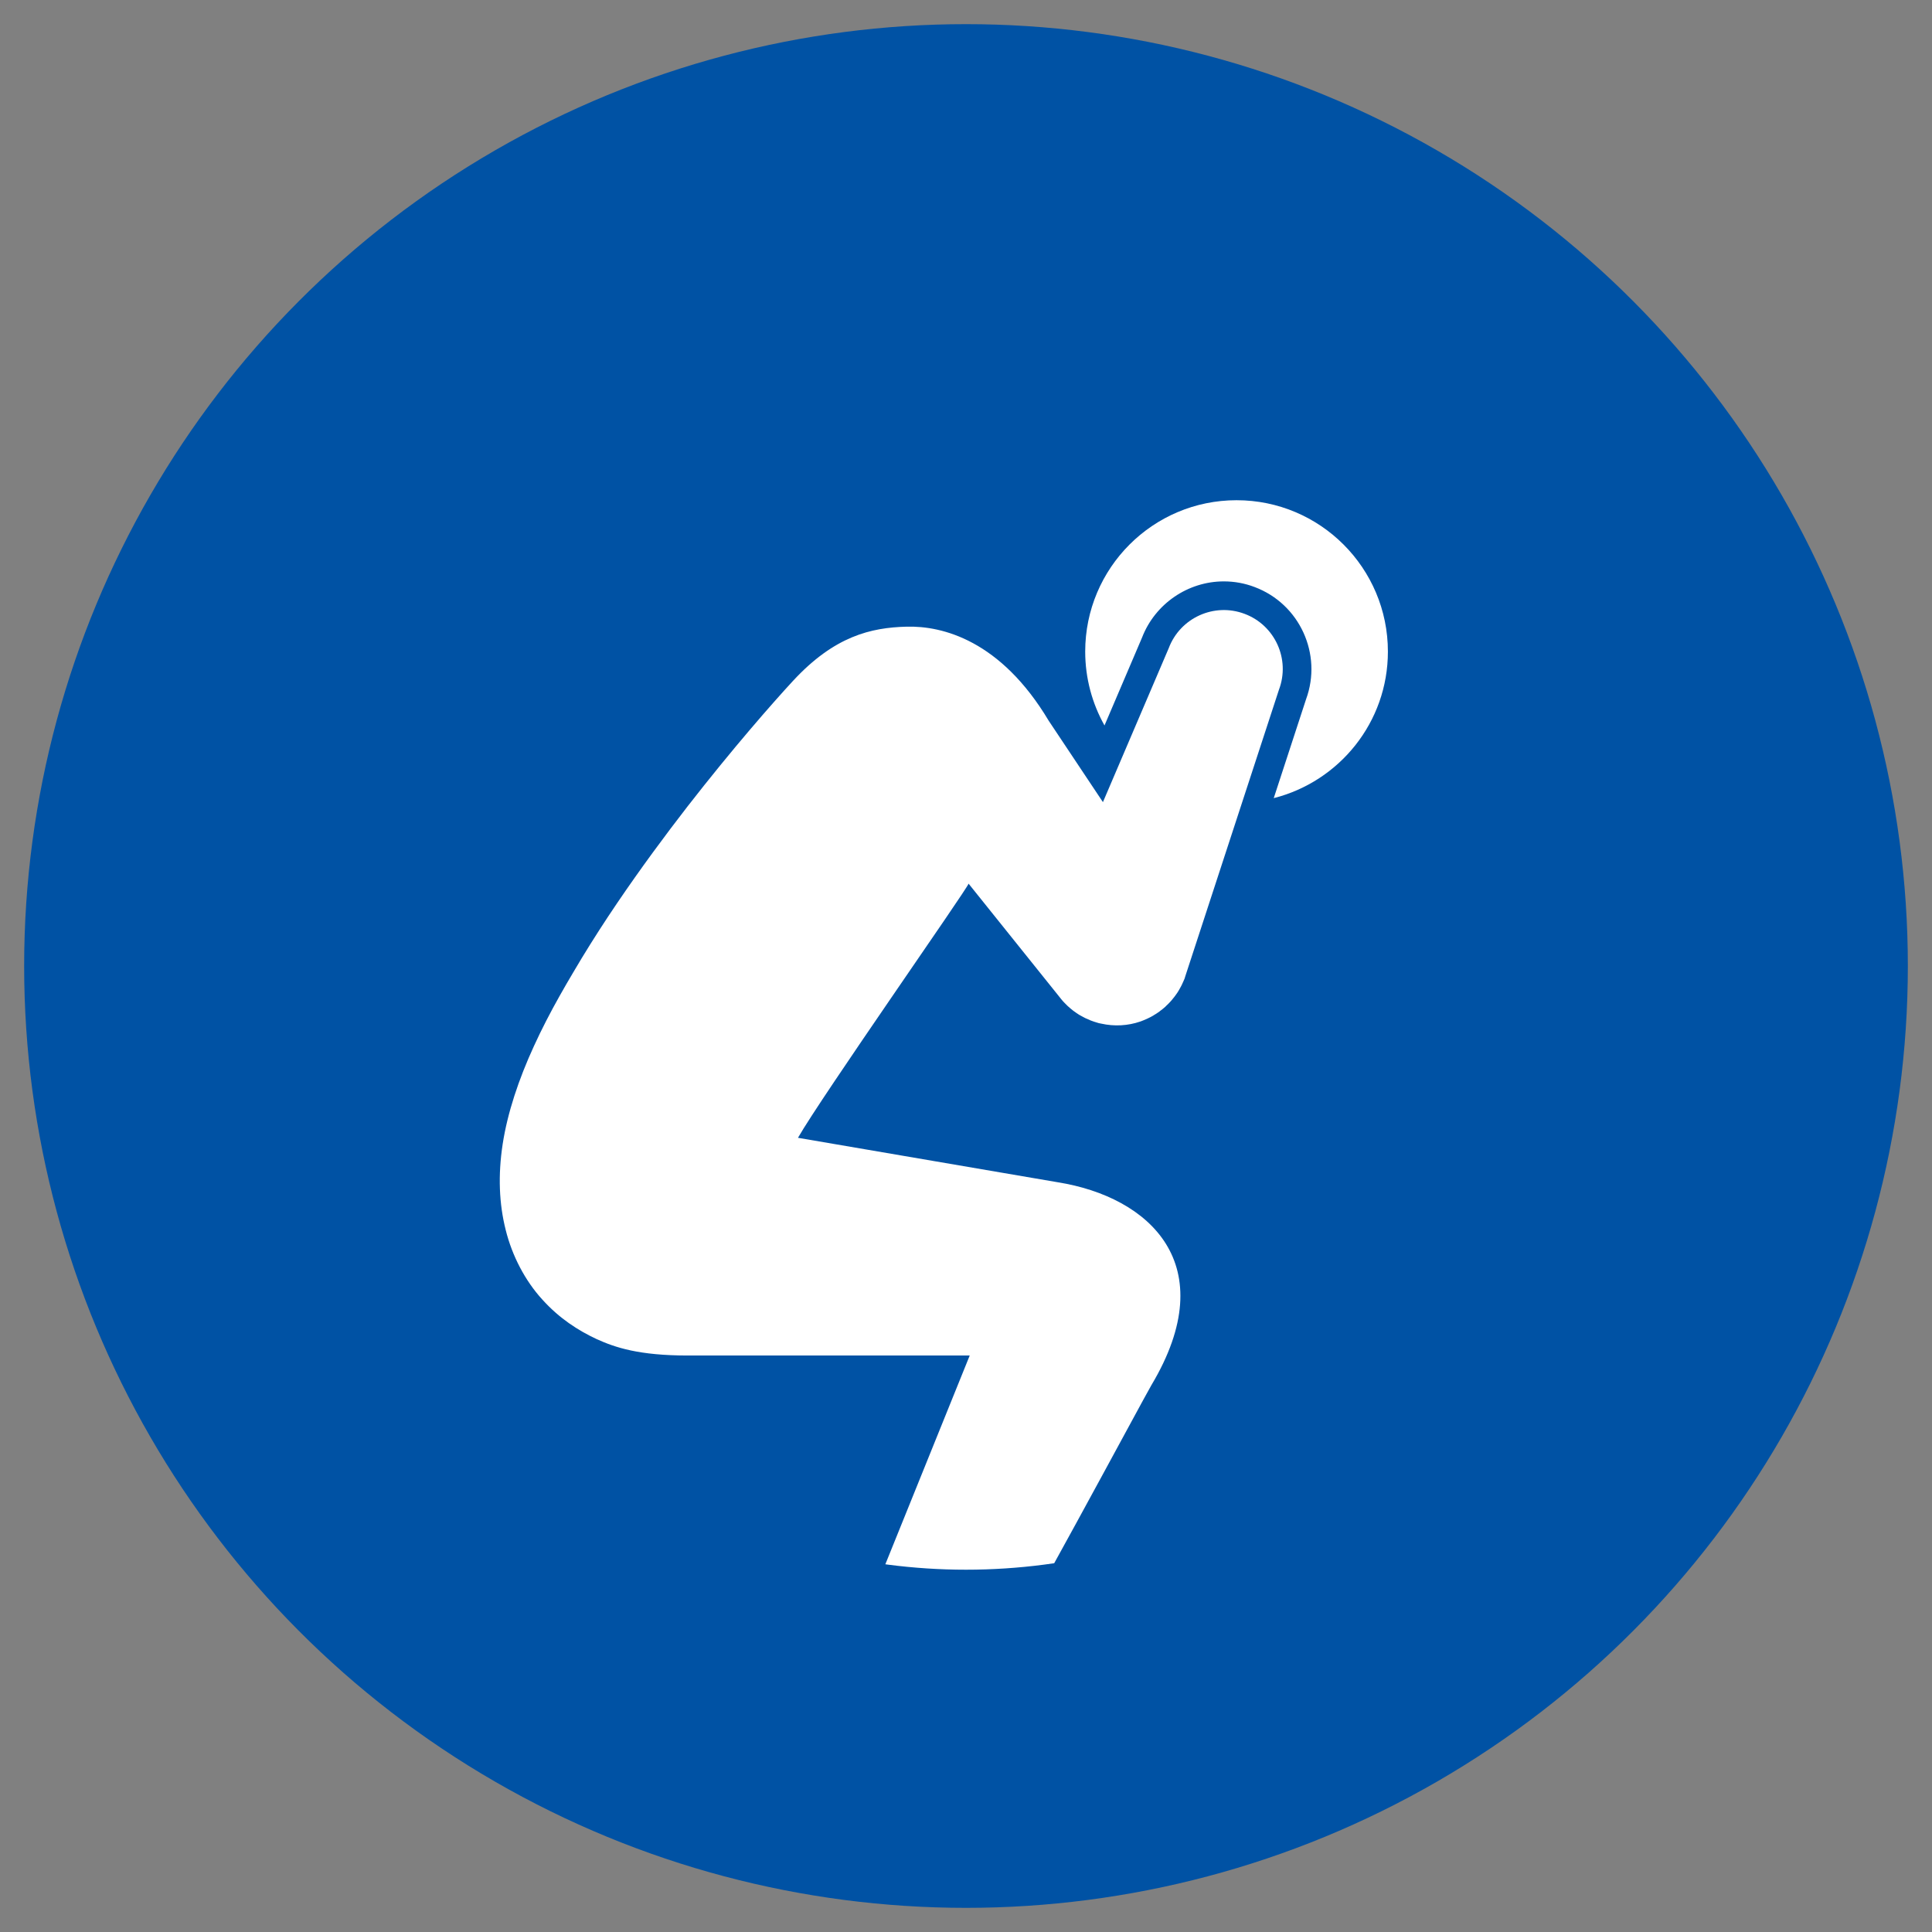 <?xml version="1.0" encoding="utf-8"?>
<!-- Generator: Adobe Illustrator 16.0.4, SVG Export Plug-In . SVG Version: 6.00 Build 0)  -->
<!DOCTYPE svg PUBLIC "-//W3C//DTD SVG 1.1//EN" "http://www.w3.org/Graphics/SVG/1.1/DTD/svg11.dtd">
<svg version="1.1" id="レイヤー_1" xmlns="http://www.w3.org/2000/svg" xmlns:xlink="http://www.w3.org/1999/xlink" x="0px"
	 y="0px" width="80px" height="80px" viewBox="0 0 80 80" enable-background="new 0 0 80 80" xml:space="preserve">
<rect x="0" y="0" width="80" height="80" fill="#808080" stroke="none"/>
<circle fill="#0052A4" cx="40" cy="40" r="39"/>
<g>
	<defs>
		<circle id="SVGID_1_" cx="40" cy="39.998" r="25"/>
	</defs>
	<clipPath id="SVGID_2_">
		<use xlink:href="#SVGID_1_"  overflow="visible"/>
	</clipPath>
	<g clip-path="url(#SVGID_2_)">
		<path fill="#FFFFFF" d="M47.677,57.356c-0.289,0.482-5.724,10.646-7.021,12.616c-0.86,1.429-2.681,1.89-4.004,1.023
			c-1.323-0.864-1.583-2.273-0.899-3.977l4.401-10.889c0,0-6.385,0-11.676,0c-2.018,0-3-0.33-3.771-0.679
			c-0.763-0.356-1.544-0.855-2.248-1.636c-0.714-0.779-1.253-1.812-1.519-2.884c-0.274-1.081-0.323-2.266-0.125-3.558
			c0.199-1.291,0.659-2.675,1.295-4.058c0.317-0.693,0.675-1.387,1.061-2.072l0.292-0.512l0.271-0.461l0.357-0.599
			c0.479-0.788,0.969-1.546,1.462-2.273c0.988-1.456,1.982-2.798,2.917-4.005c1.874-2.409,3.512-4.273,4.37-5.202
			c1.717-1.854,3.229-2.203,4.702-2.241c1.481-0.04,3.895,0.566,5.883,3.896l2.245,3.369l2.724-6.373
			c0.475-1.26,1.881-1.898,3.142-1.423c1.261,0.473,1.898,1.881,1.423,3.141L49.08,40.426c-0.007,0.022-0.014,0.049-0.021,0.07
			l-0.008,0.026c-0.017,0.042-0.036,0.079-0.053,0.121c-0.018,0.043-0.036,0.085-0.058,0.128c-0.023,0.052-0.051,0.098-0.077,0.146
			c-0.021,0.036-0.04,0.073-0.062,0.11c-0.03,0.051-0.065,0.103-0.102,0.153c-0.021,0.029-0.039,0.057-0.062,0.086
			c-0.041,0.054-0.085,0.107-0.13,0.161c-0.019,0.02-0.035,0.041-0.056,0.062c-0.052,0.057-0.108,0.112-0.165,0.164
			c-0.016,0.015-0.028,0.027-0.043,0.044c-0.067,0.059-0.136,0.114-0.208,0.166c-0.007,0.008-0.012,0.01-0.021,0.018
			c-0.002,0.004-0.003,0.004-0.004,0.004c-0.074,0.054-0.152,0.104-0.23,0.149c-0.007,0.005-0.017,0.015-0.025,0.018
			c-0.073,0.043-0.15,0.083-0.229,0.119c-0.013,0.007-0.023,0.012-0.037,0.018c-0.074,0.036-0.152,0.063-0.229,0.095
			c-0.015,0.003-0.028,0.012-0.042,0.015c-0.511,0.176-1.073,0.21-1.624,0.086c-0.031-0.008-0.062-0.013-0.092-0.018
			c-0.043-0.012-0.086-0.026-0.128-0.039c-0.054-0.018-0.107-0.032-0.159-0.054c-0.008-0.002-0.015-0.002-0.021-0.007
			c-0.03-0.008-0.06-0.024-0.089-0.039c-0.056-0.022-0.111-0.045-0.167-0.071c-0.038-0.02-0.074-0.039-0.111-0.059
			c-0.05-0.026-0.1-0.054-0.146-0.08c-0.041-0.027-0.081-0.055-0.121-0.081c-0.038-0.029-0.08-0.056-0.119-0.085
			c-0.044-0.032-0.084-0.068-0.127-0.104c-0.031-0.028-0.063-0.056-0.096-0.083c-0.045-0.044-0.089-0.087-0.132-0.132
			c-0.024-0.028-0.049-0.053-0.074-0.078c-0.046-0.051-0.088-0.106-0.131-0.16c-0.015-0.021-0.032-0.039-0.048-0.06l-3.726-4.645
			c-0.061,0.227-6.093,8.824-7.065,10.524L43.8,48.955C47.586,49.559,50.665,52.354,47.677,57.356z"/>
		<path fill="#FFFFFF" d="M51.203,20.713c-3.462,0-6.267,2.807-6.267,6.268c0,1.109,0.292,2.154,0.799,3.059l1.556-3.643
			c0.536-1.389,1.893-2.323,3.384-2.323c0.438,0,0.869,0.078,1.279,0.235c1.863,0.701,2.812,2.78,2.127,4.646l-1.338,4.094
			c2.715-0.688,4.727-3.141,4.727-6.067C57.47,23.52,54.664,20.713,51.203,20.713z"/>
	</g>
</g>
<g>
</g>
<g>
</g>
<g>
</g>
<g>
</g>
<g>
</g>
<g>
</g>
<g>
</g>
<g>
</g>
<g>
</g>
<g>
</g>
<g>
</g>
<g>
</g>
<g>
</g>
<g>
</g>
<g>
</g>
</svg>

